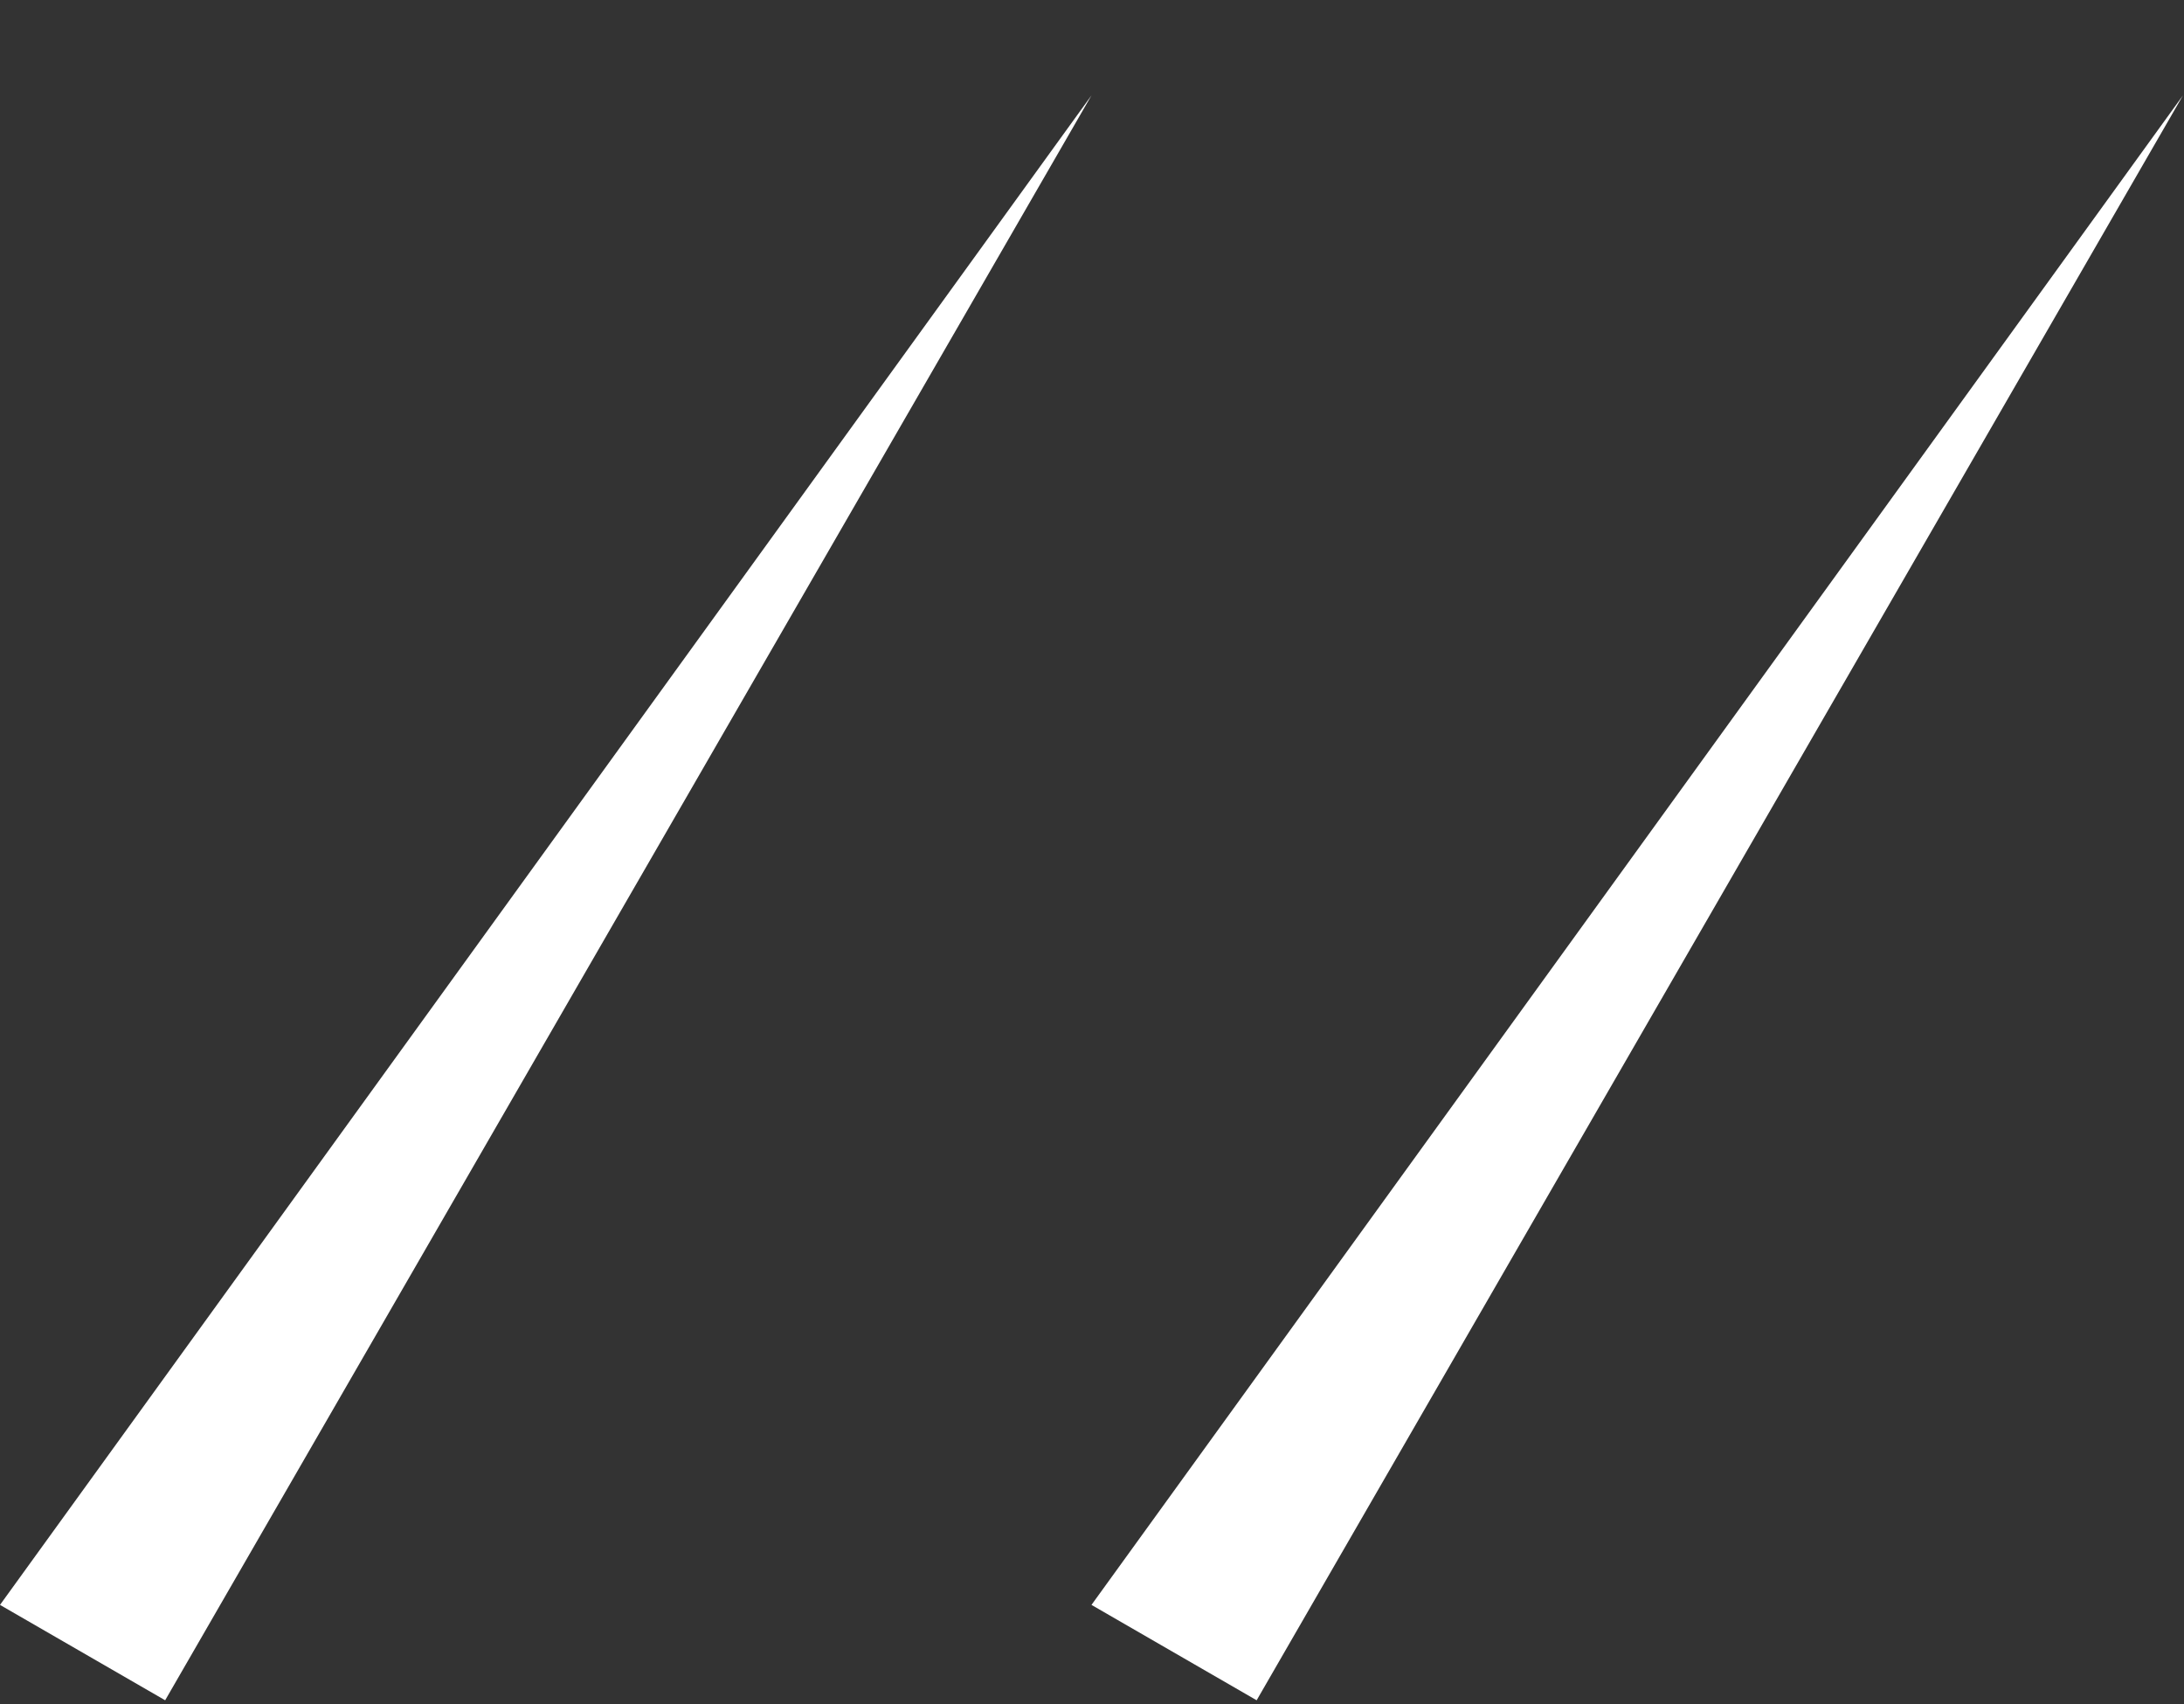 <?xml version="1.0" encoding="UTF-8"?> <svg xmlns="http://www.w3.org/2000/svg" width="332" height="259" viewBox="0 0 332 259" fill="none"><rect x="0" y="0" width="332" height="259" fill="#333333" stroke="none"/><path d="M25.107 258.394L5.95075e-05 243.899L165.922 14.496L25.107 258.394Z" fill="white"></path><path d="M191.028 258.394L165.921 243.899L331.843 14.496L191.028 258.394Z" fill="white"></path></svg> 